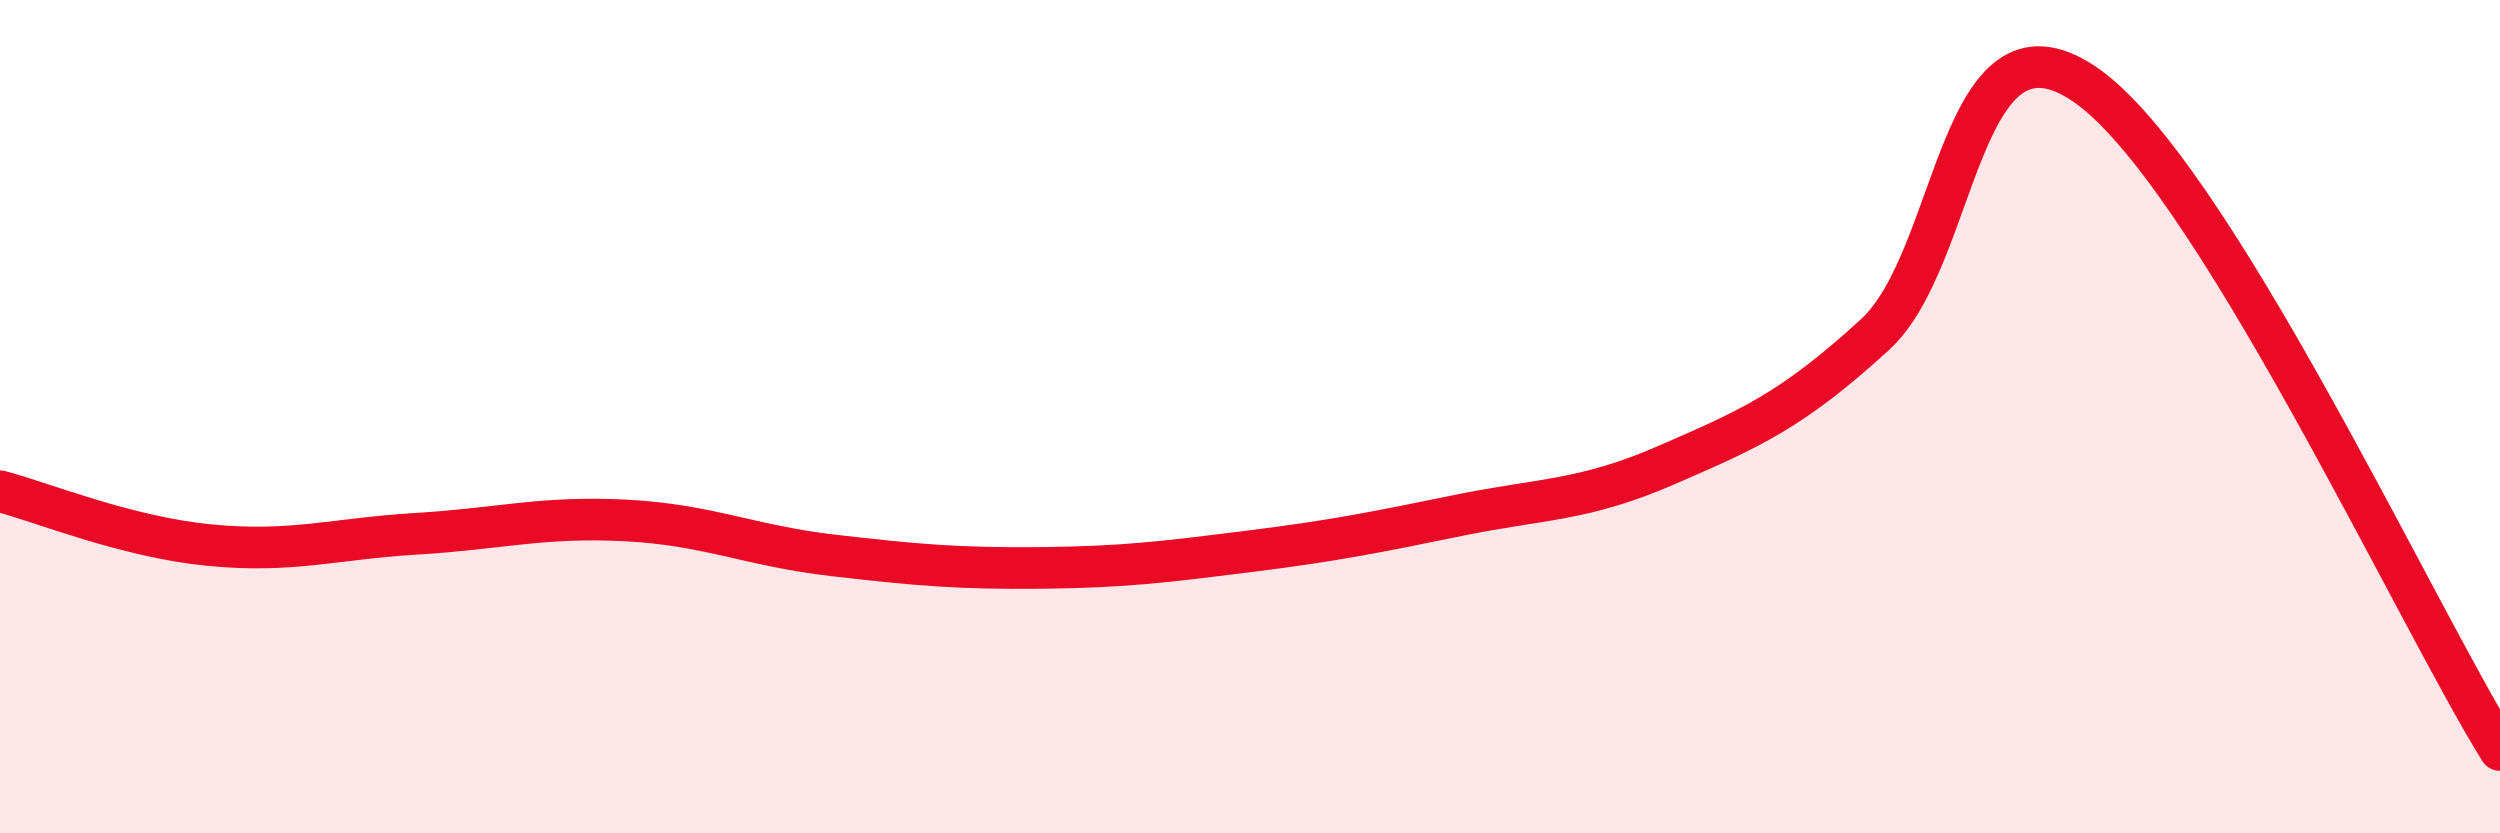 
    <svg width="60" height="20" viewBox="0 0 60 20" xmlns="http://www.w3.org/2000/svg">
      <path
        d="M 0,11.79 C 1,12.05 3,12.88 5,13.08 C 7,13.28 8,12.93 10,12.81 C 12,12.69 13,12.39 15,12.49 C 17,12.59 18,13.1 20,13.33 C 22,13.56 23,13.65 25,13.63 C 27,13.61 28,13.48 30,13.23 C 32,12.98 33,12.78 35,12.37 C 37,11.96 38,12.03 40,11.16 C 42,10.29 43,9.86 45,8.03 C 47,6.2 47,0.01 50,2 C 53,3.99 58,14.8 60,18L60 20L0 20Z"
        fill="#EB0A25"
        opacity="0.1"
        stroke-linecap="round"
        stroke-linejoin="round"
      />
      <path
        d="M 0,11.79 C 1,12.05 3,12.88 5,13.08 C 7,13.28 8,12.93 10,12.81 C 12,12.69 13,12.39 15,12.49 C 17,12.59 18,13.1 20,13.33 C 22,13.56 23,13.65 25,13.63 C 27,13.61 28,13.48 30,13.23 C 32,12.98 33,12.78 35,12.37 C 37,11.96 38,12.03 40,11.16 C 42,10.29 43,9.86 45,8.03 C 47,6.2 47,0.01 50,2 C 53,3.99 58,14.8 60,18"
        stroke="#EB0A25"
        stroke-width="1"
        fill="none"
        stroke-linecap="round"
        stroke-linejoin="round"
      />
    </svg>
  